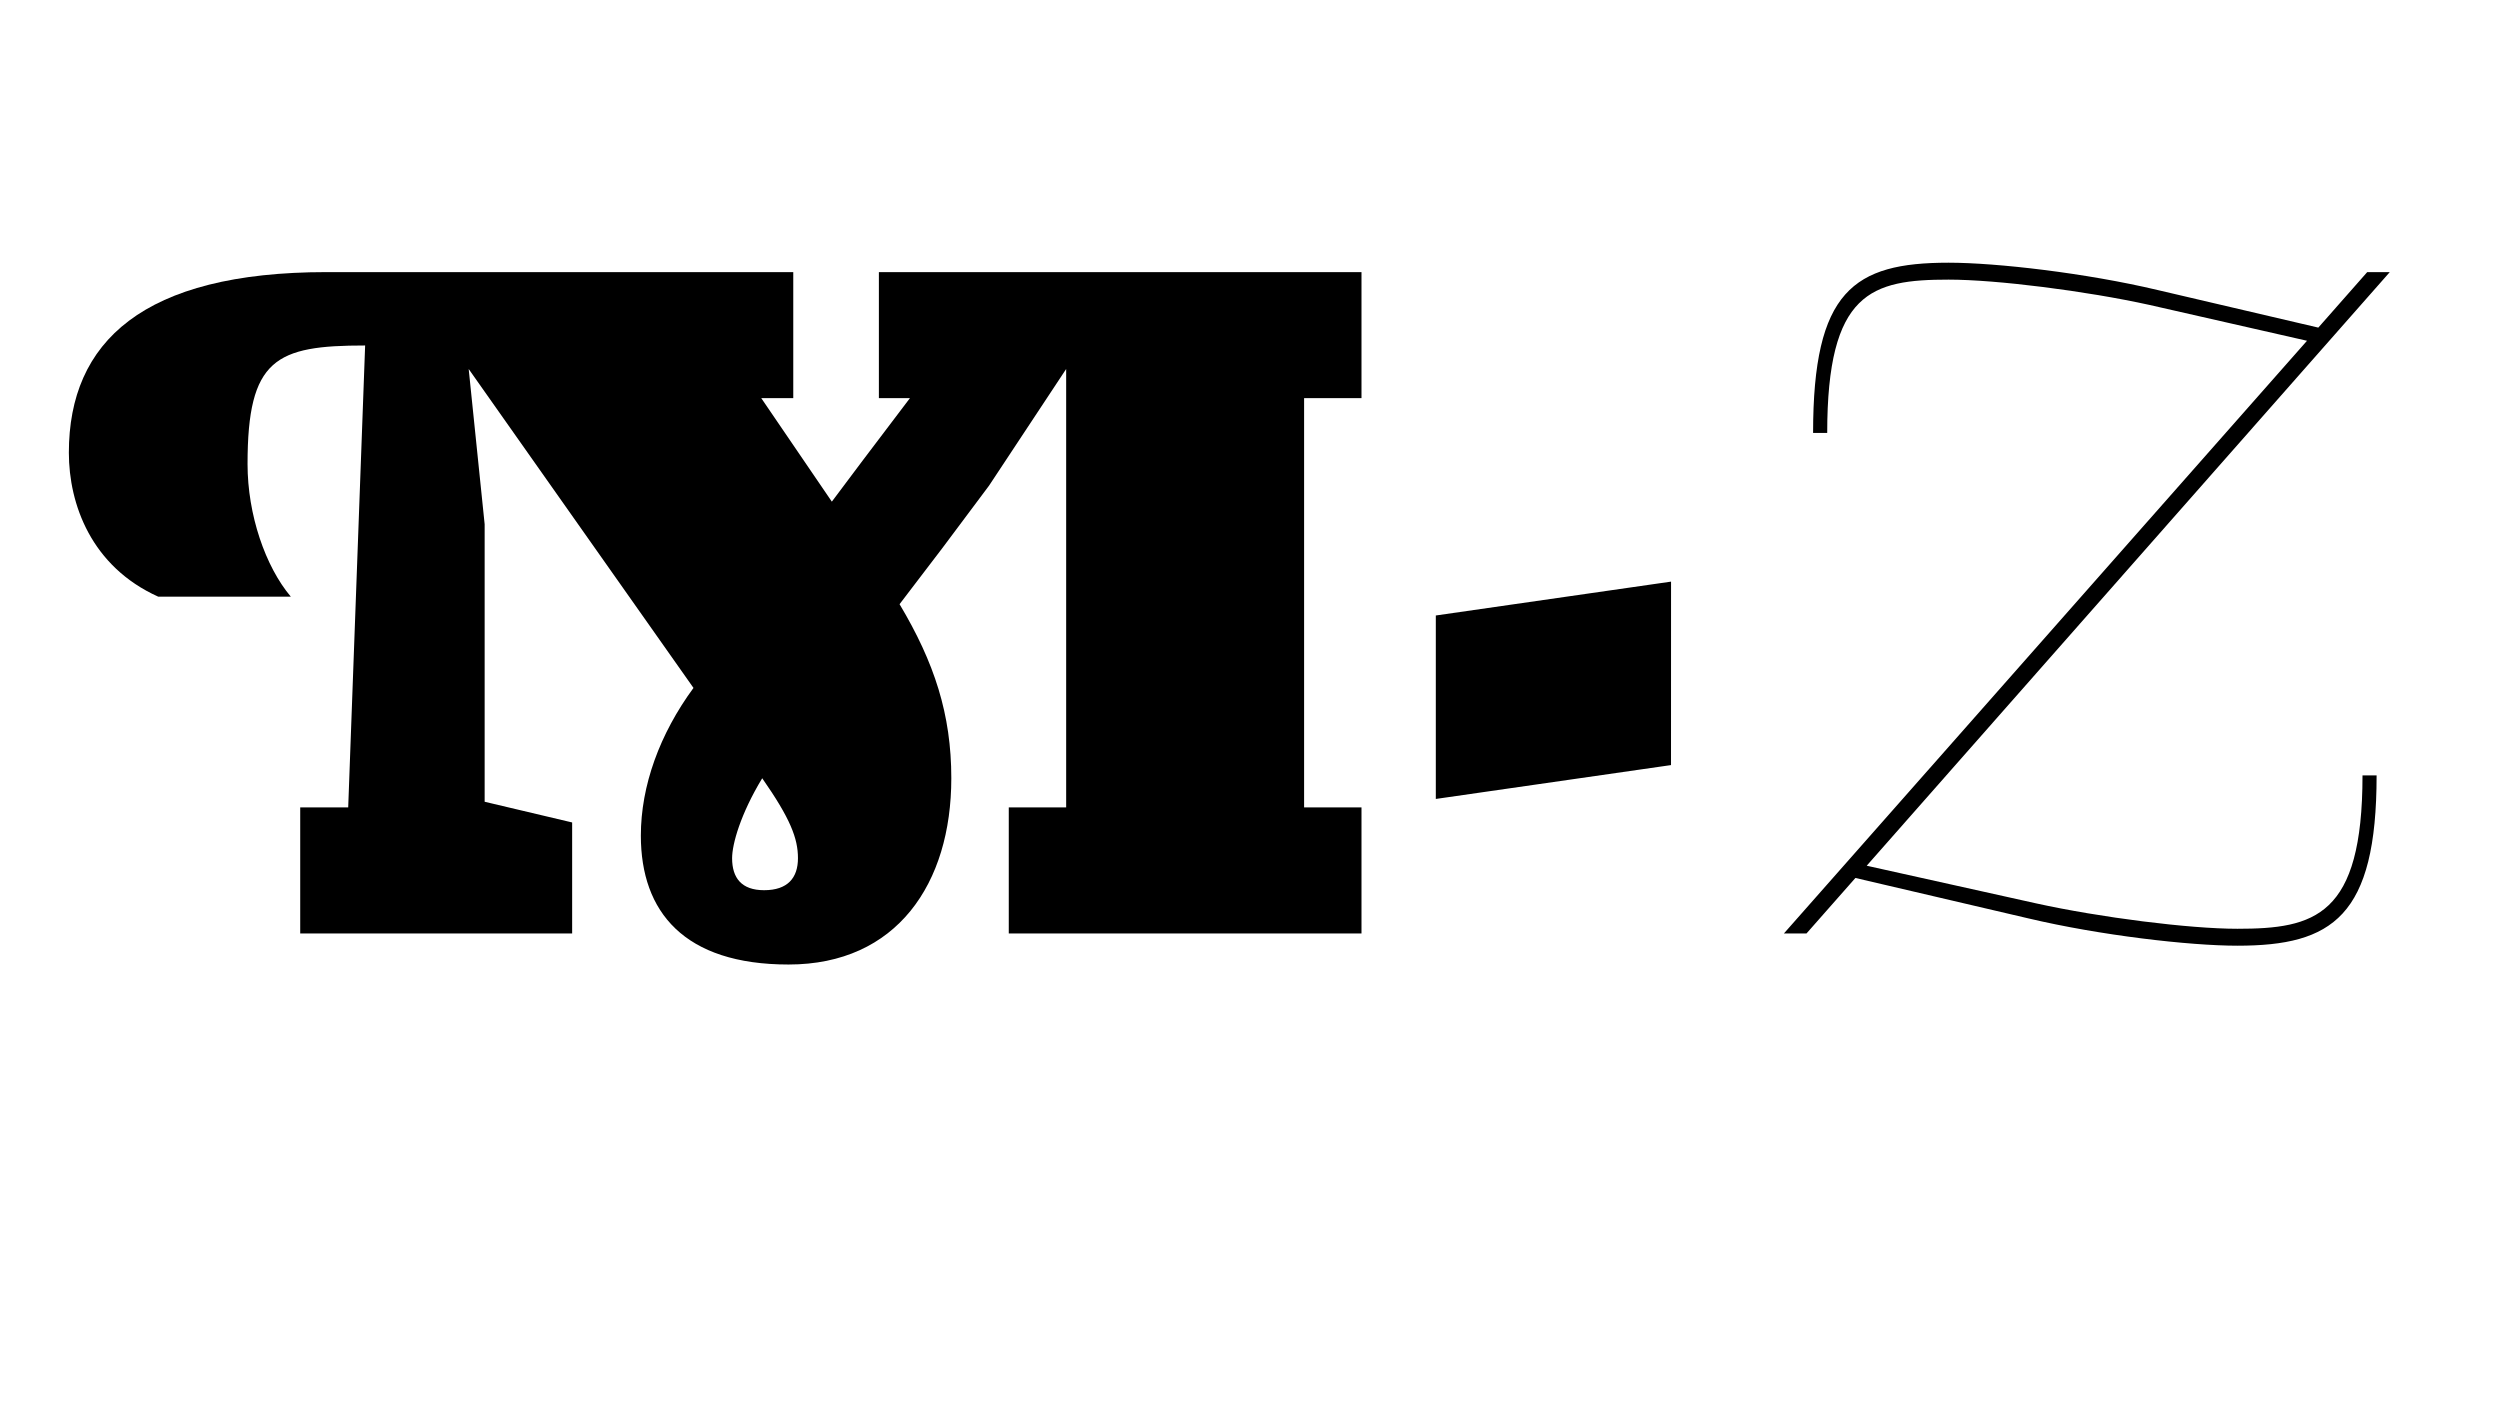 <svg id="Layer_1" data-name="Layer 1" xmlns="http://www.w3.org/2000/svg" xmlns:xlink="http://www.w3.org/1999/xlink" viewBox="0 0 1140 645"><defs><style>.cls-1{fill:none;}.cls-2{clip-path:url(#clip-path);}</style><clipPath id="clip-path"><rect class="cls-1" width="1140" height="645"/></clipPath></defs><title>Artboard 10portada</title><g class="cls-2"><path d="M620.84,425.66H460V368.18h26.17V168.26L451,221.46,429.51,250.2c-6.44,8.58-12.87,16.73-19.31,25.31,15.88,26.6,23.6,50.2,23.6,79.37,0,48.05-24.88,84.94-74.22,84.94-47.62,0-67.35-24-67.35-58.77,0-22.74,8.58-46.34,24-67.36L213.72,168.26,221,239.05V365.6l39.9,9.44v50.62h-124V368.18h21.88l7.72-210.64c-40.75,0-53.62,6-53.62,54.05,0,23.17,8.15,46.76,19.73,60.49H72.15C41.69,258.35,31.4,230,31.4,206.44c0-50.62,33.89-82.36,117.54-82.36H361.73v57.48H347.14l19.31,28.32c4.29,6.43,8.58,12.44,12.87,18.87,4.71-6.43,9.43-12.44,14.15-18.87l21.45-28.32H400.77V124.08H620.84v57.48H594.67V368.18h26.17ZM347.57,354.88c-9.87,16.3-13.73,30-13.73,36.46,0,9,4.29,14.59,14.59,14.59,10.72,0,15.44-5.58,15.44-14.59S360.44,373.32,347.57,354.88Zm414.41-6L654.73,364.32V280.66L762,265.22Z"/><path d="M1089.74,124.08,851.22,394.77l77.22,17.16c29.17,6.44,69.92,11.59,91.8,11.59,35.18,0,57.06-5.58,57.06-69.93h6.43c0,64.35-20.16,77.65-63.49,77.65-21.88,0-62.63-4.72-95.24-12.44l-78.93-18.45-22.31,25.31h-10.3L1052,155.39l-71.65-16.3c-29.17-6.43-69.92-11.58-91.8-11.58-35.18,0-55.34,5.57-55.34,69.92h-6.44c0-64.77,18.45-77.64,61.78-77.64,21.88,0,62.63,4.71,95.24,12.44l73.36,17.16,22.3-25.31Z"/></g></svg>
